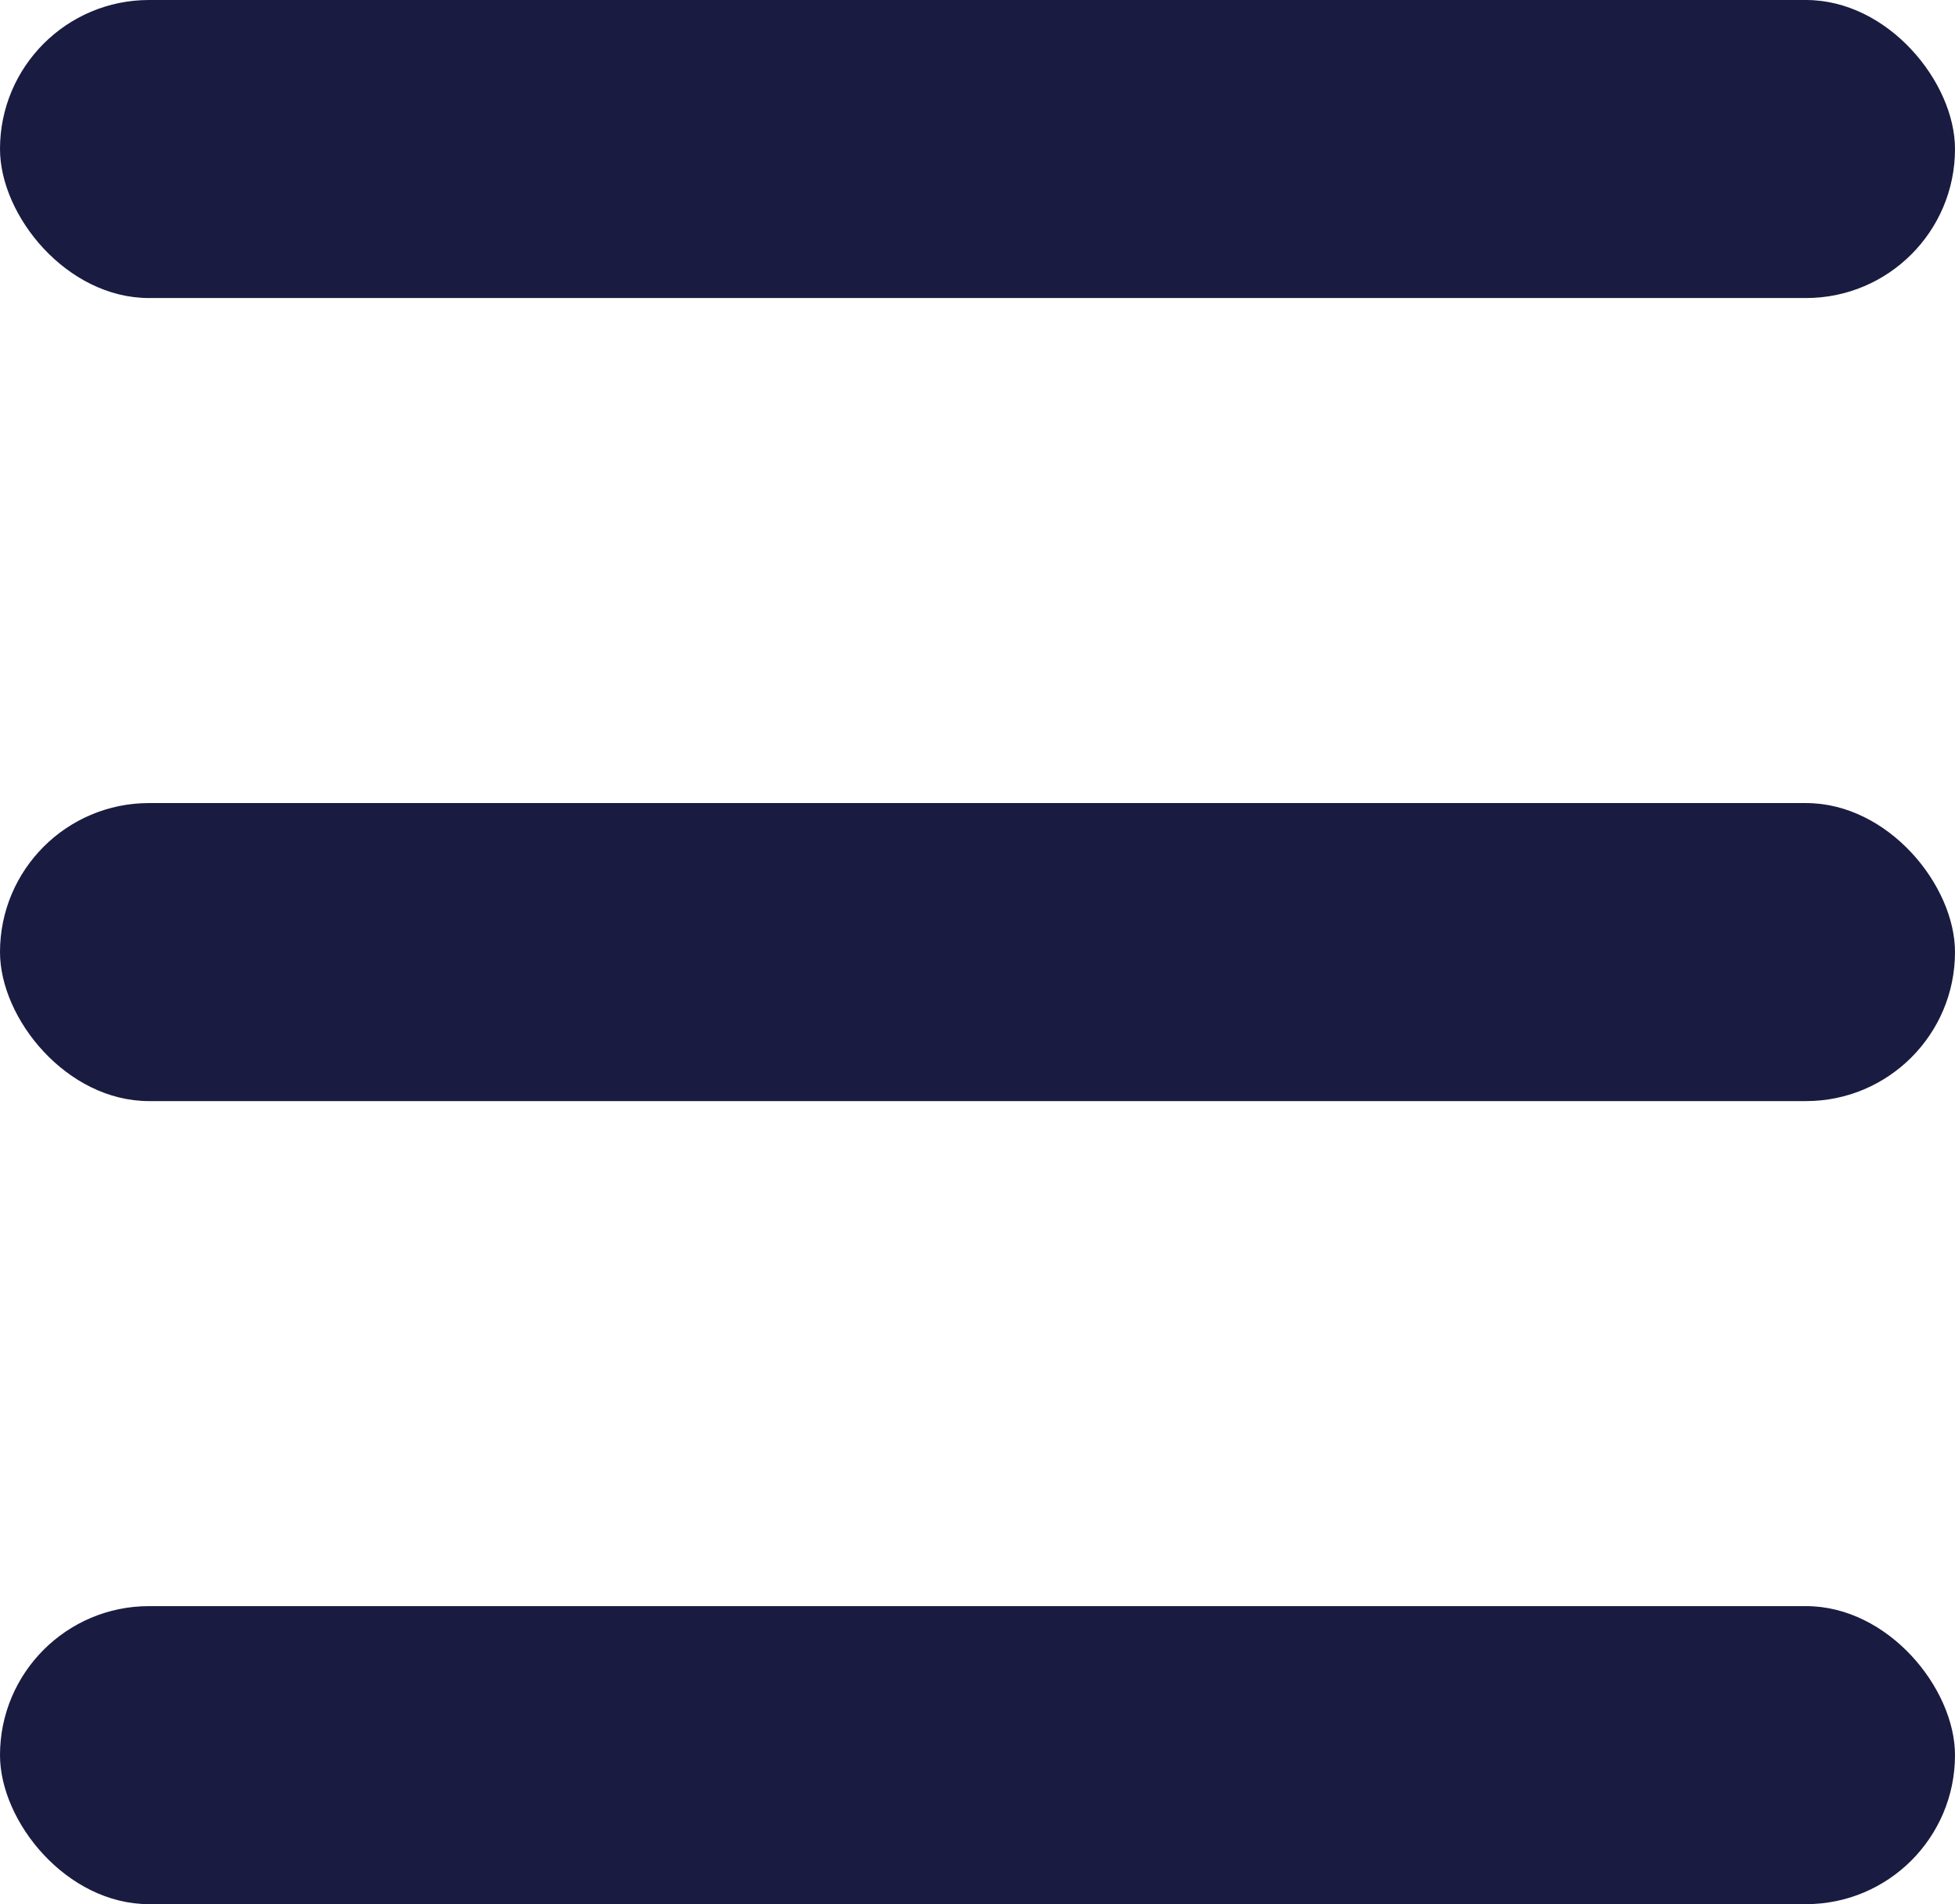 <svg xmlns="http://www.w3.org/2000/svg" width="26.236" height="25.556" viewBox="0 0 26.236 25.556"><g transform="translate(-21 -21)"><rect width="26.236" height="4" rx="2" transform="translate(21 21)" fill="#1a1b40"/><rect width="26.236" height="4" rx="2" transform="translate(21 31.778)" fill="#1a1b40"/><rect width="26.236" height="4" rx="2" transform="translate(21 42.556)" fill="#1a1b40"/></g></svg>
